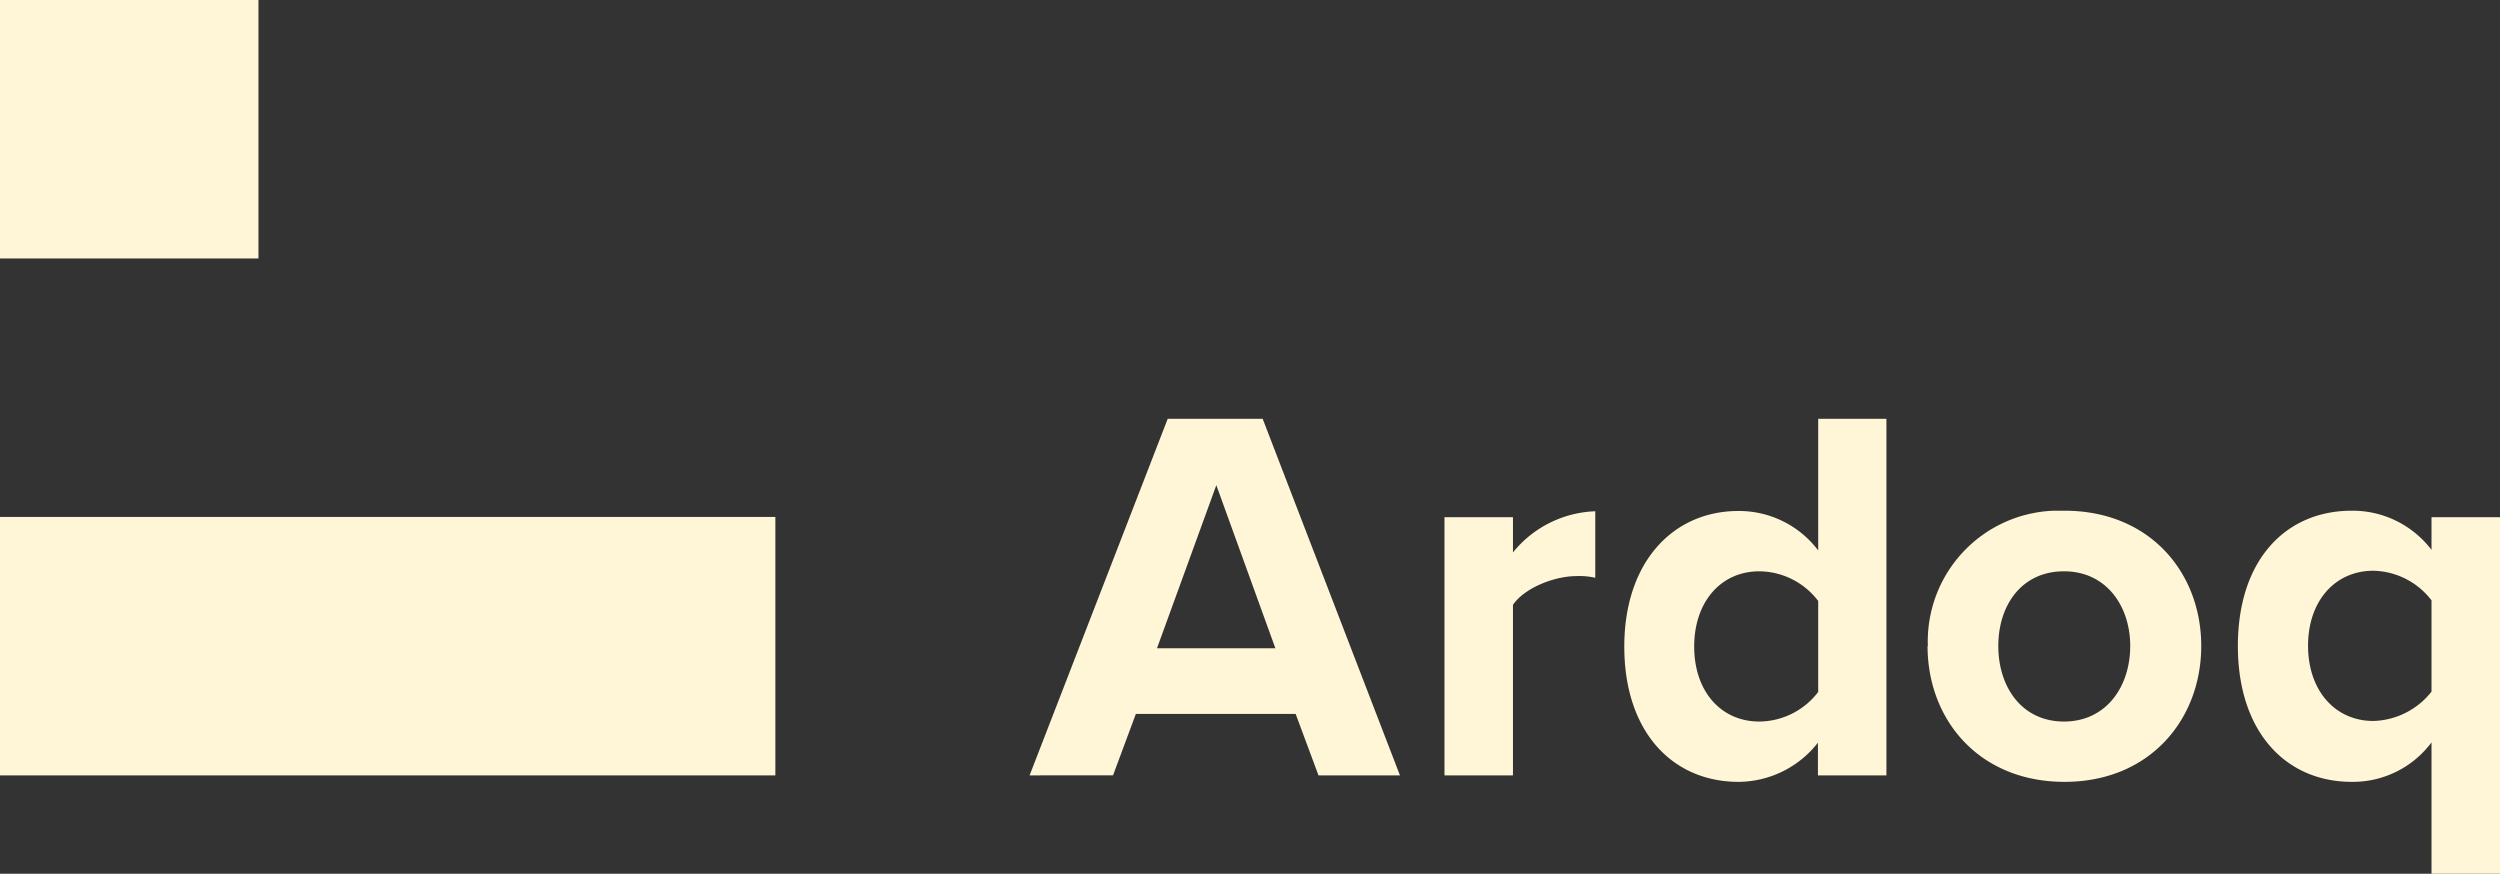 <?xml version="1.0" encoding="UTF-8"?>
<svg xmlns="http://www.w3.org/2000/svg" viewBox="0 0 887 310">
  <rect x="0" y="0" width="887" height="310" fill="#333333" stroke="none"/>
  <defs>
    <style>.cls-1{fill:#fff5d7;}</style>
  </defs>
  <g id="Layer_2" data-name="Layer 2">
    <g id="Layer_1-2" data-name="Layer 1">
      <path class="cls-1" d="M467.8,275.1l-8.1-21.8H403l-8.1,21.8H365.3l49-126.5H448l48.7,126.5H467.8ZM431.6,172l-21.1,58h42l-21-58Zm80.9,103V183.5h24.3V196A39.3,39.3,0,0,1,566,181.4V205a24.61,24.61,0,0,0-6.6-.6c-8.1,0-18.6,4.3-22.6,10.2v60.5H512.5Zm132.5.1V263.5a36,36,0,0,1-28.2,13.9c-23.2,0-40.5-17.5-40.5-48,0-30,17.3-48.1,40.5-48.1a35.22,35.22,0,0,1,28.3,14V148.6h24.2V275.1H645Zm0-62a26.49,26.49,0,0,0-20.8-10.4c-13.6,0-23.1,10.8-23.1,26.7s9.5,26.6,23.1,26.6a26.5,26.5,0,0,0,20.9-10.5V213.1Zm39,16.1a46.4,46.4,0,0,1,44.72-48c1.26,0,2.52,0,3.78,0,30.3,0,48.5,22,48.5,48s-18.2,48.2-48.5,48.2-48.6-22-48.6-48.2Zm71.8,0c0-14.2-8.5-26.5-23.5-26.5s-23.3,12-23.3,26.5,8.3,26.8,23.3,26.8,23.5-12.4,23.5-26.8ZM887,310H862.7V263.4a34.8,34.8,0,0,1-28.3,14c-23.3,0-40.4-17.6-40.4-48.2s17-48,40.4-48a35.17,35.17,0,0,1,28.3,13.9V183.5H887Zm-24.3-97a26.7,26.7,0,0,0-20.6-10.5c-13.7,0-23.2,10.8-23.2,26.6s9.5,26.7,23.2,26.7a27.21,27.21,0,0,0,20.6-10.4V213ZM91.7,0H0V91.7H91.7ZM275.1,183.4H0v91.7H275.1V183.4Z"></path>
    </g>
  </g>
</svg>

